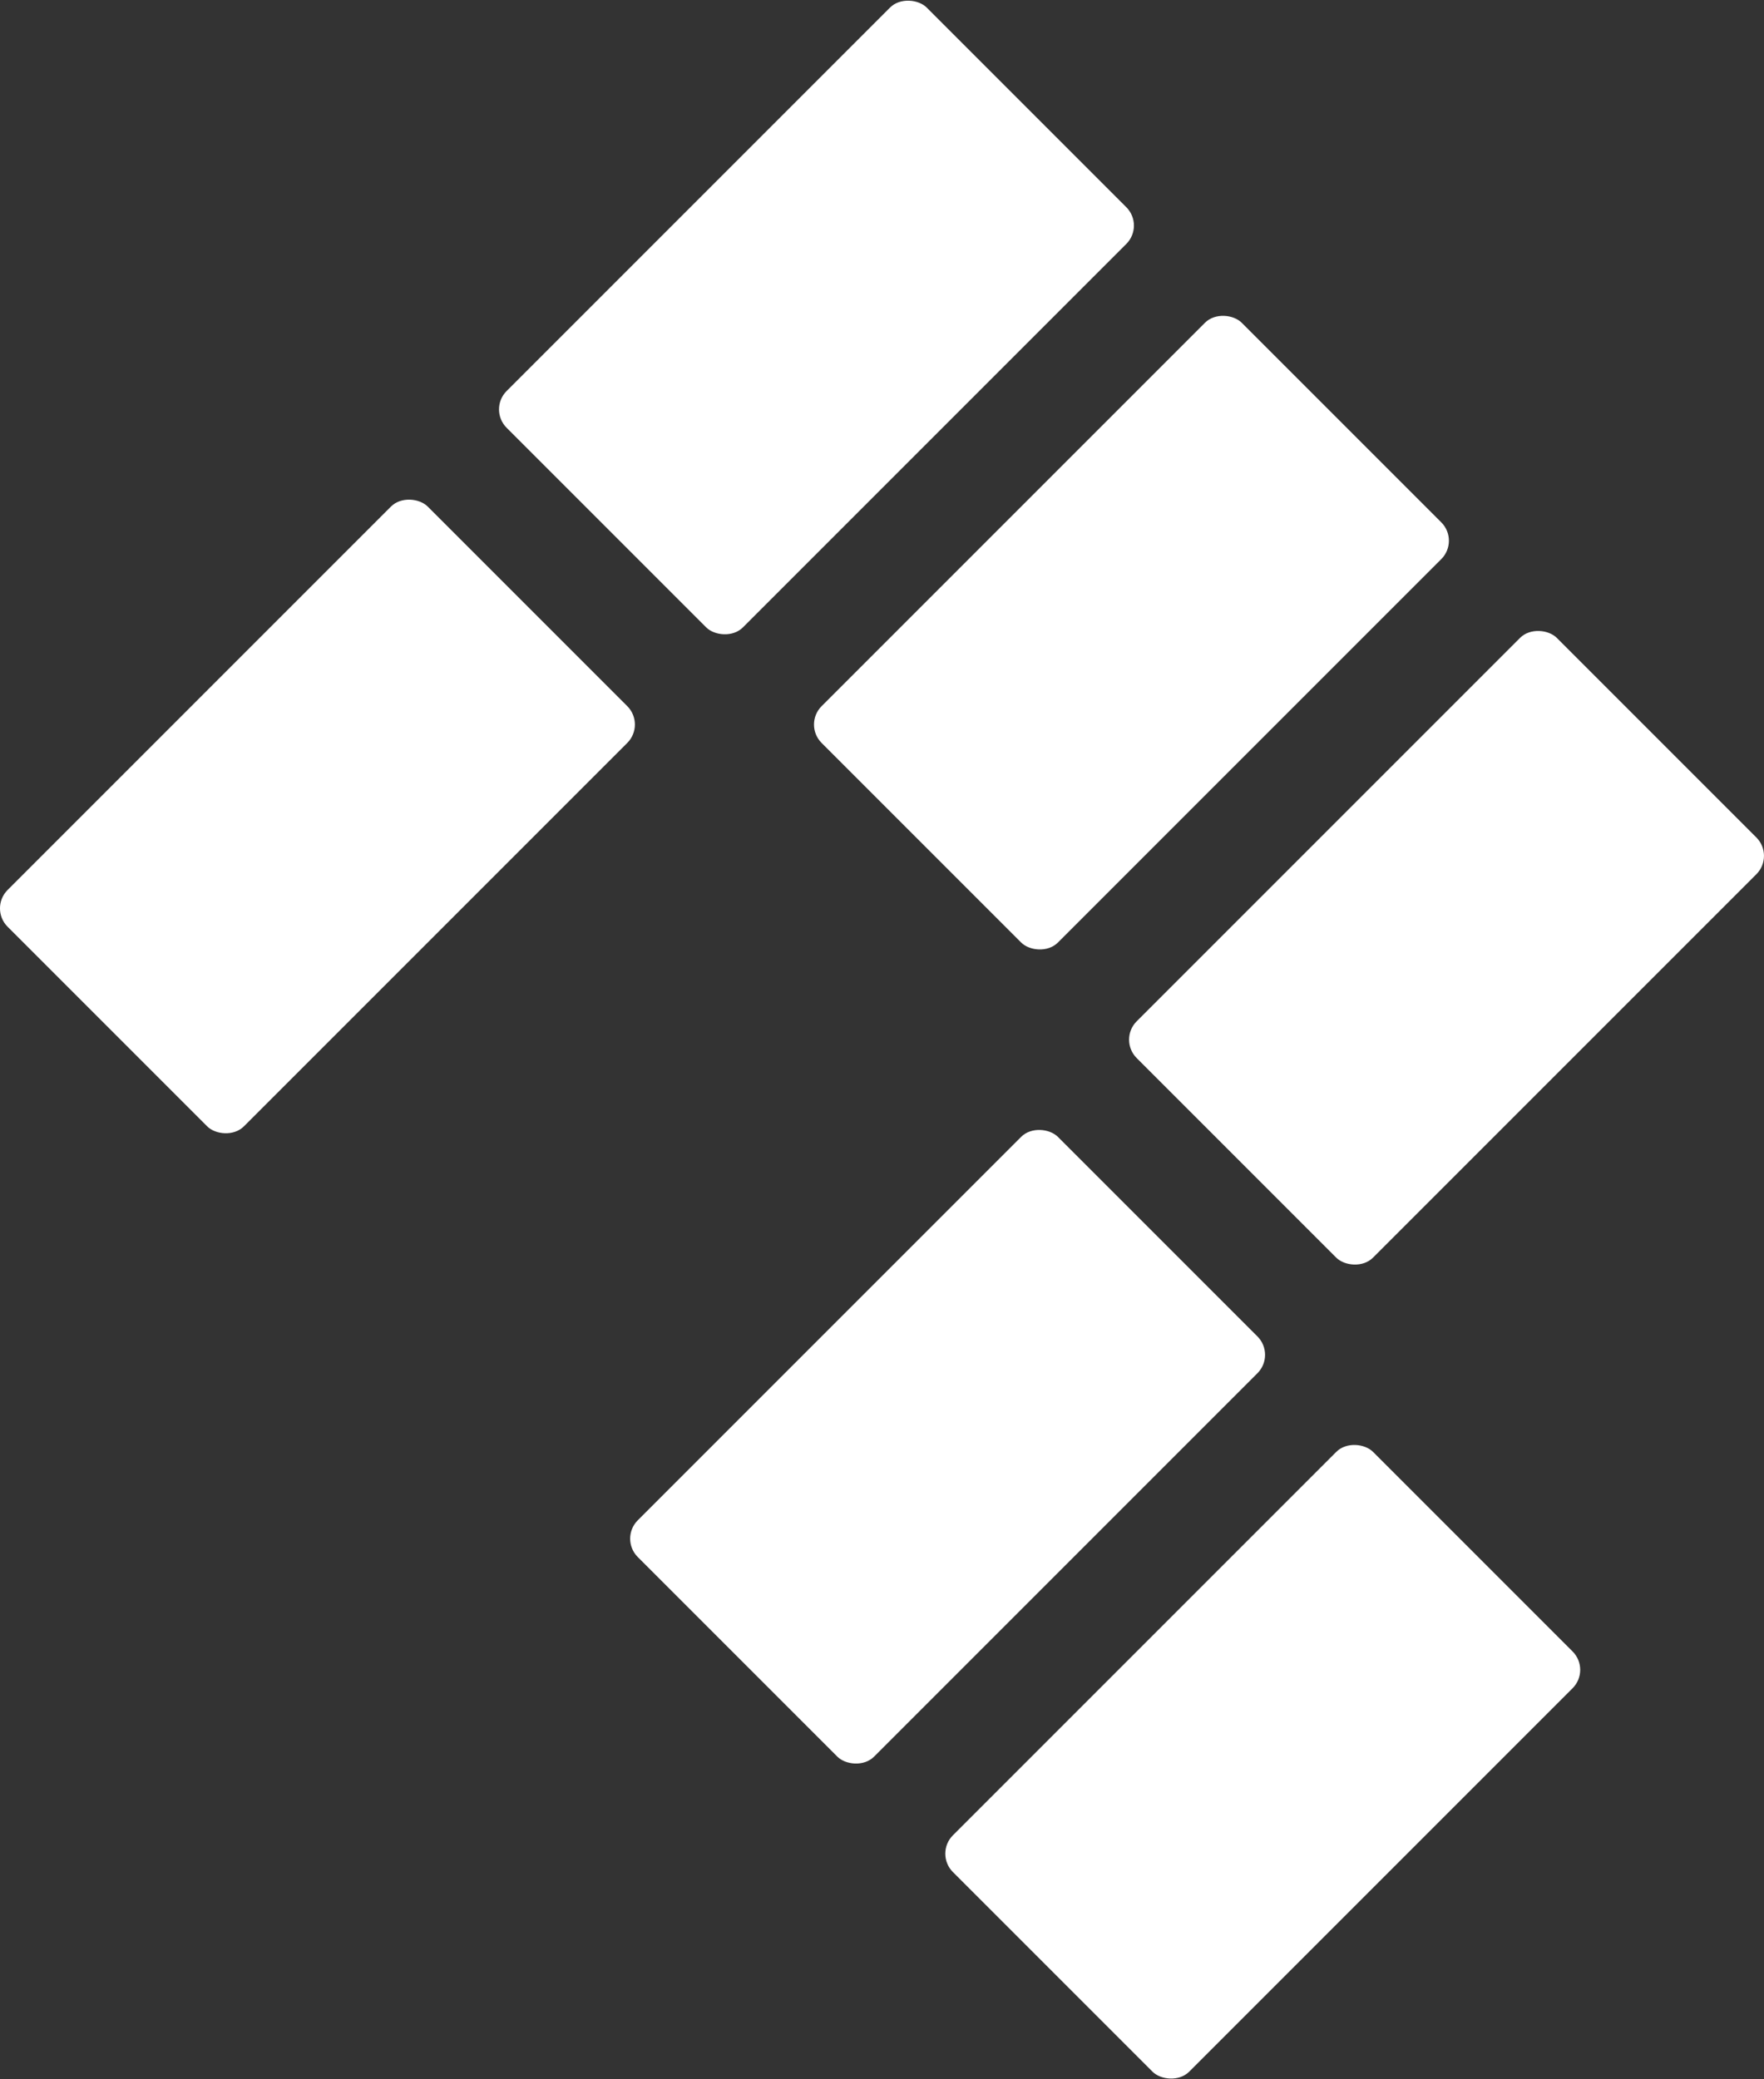 <?xml version="1.0" encoding="UTF-8"?><svg id="Layer_1" xmlns="http://www.w3.org/2000/svg" width="33.939" height="39.999" viewBox="0 0 33.939 39.999"><rect x="0" y="0" width="33.939" height="39.999" fill="#333333" stroke="none"/><rect x="18.58" y="30.676" width="11.431" height="6.43" rx=".5" ry=".5" transform="translate(-16.849 27.106) rotate(-45)" fill="#fff"/><rect x="12.517" y="24.616" width="11.431" height="6.43" rx=".5" ry=".5" transform="translate(-14.34 21.044) rotate(-45)" fill="#fff"/><rect x=".392" y="12.491" width="11.431" height="6.43" rx=".5" ry=".5" transform="translate(-9.317 8.919) rotate(-45)" fill="#fff"/><rect x="22.116" y="15.017" width="11.431" height="6.43" rx=".5" ry=".5" transform="translate(-4.741 25.02) rotate(-45)" fill="#fff"/><rect x="16.054" y="8.955" width="11.431" height="6.43" rx=".5" ry=".5" transform="translate(-2.23 18.958) rotate(-45)" fill="#fff"/><rect x="9.993" y="2.893" width="11.431" height="6.43" rx=".5" ry=".5" transform="translate(.282 12.896) rotate(-45)" fill="#fff"/></svg>